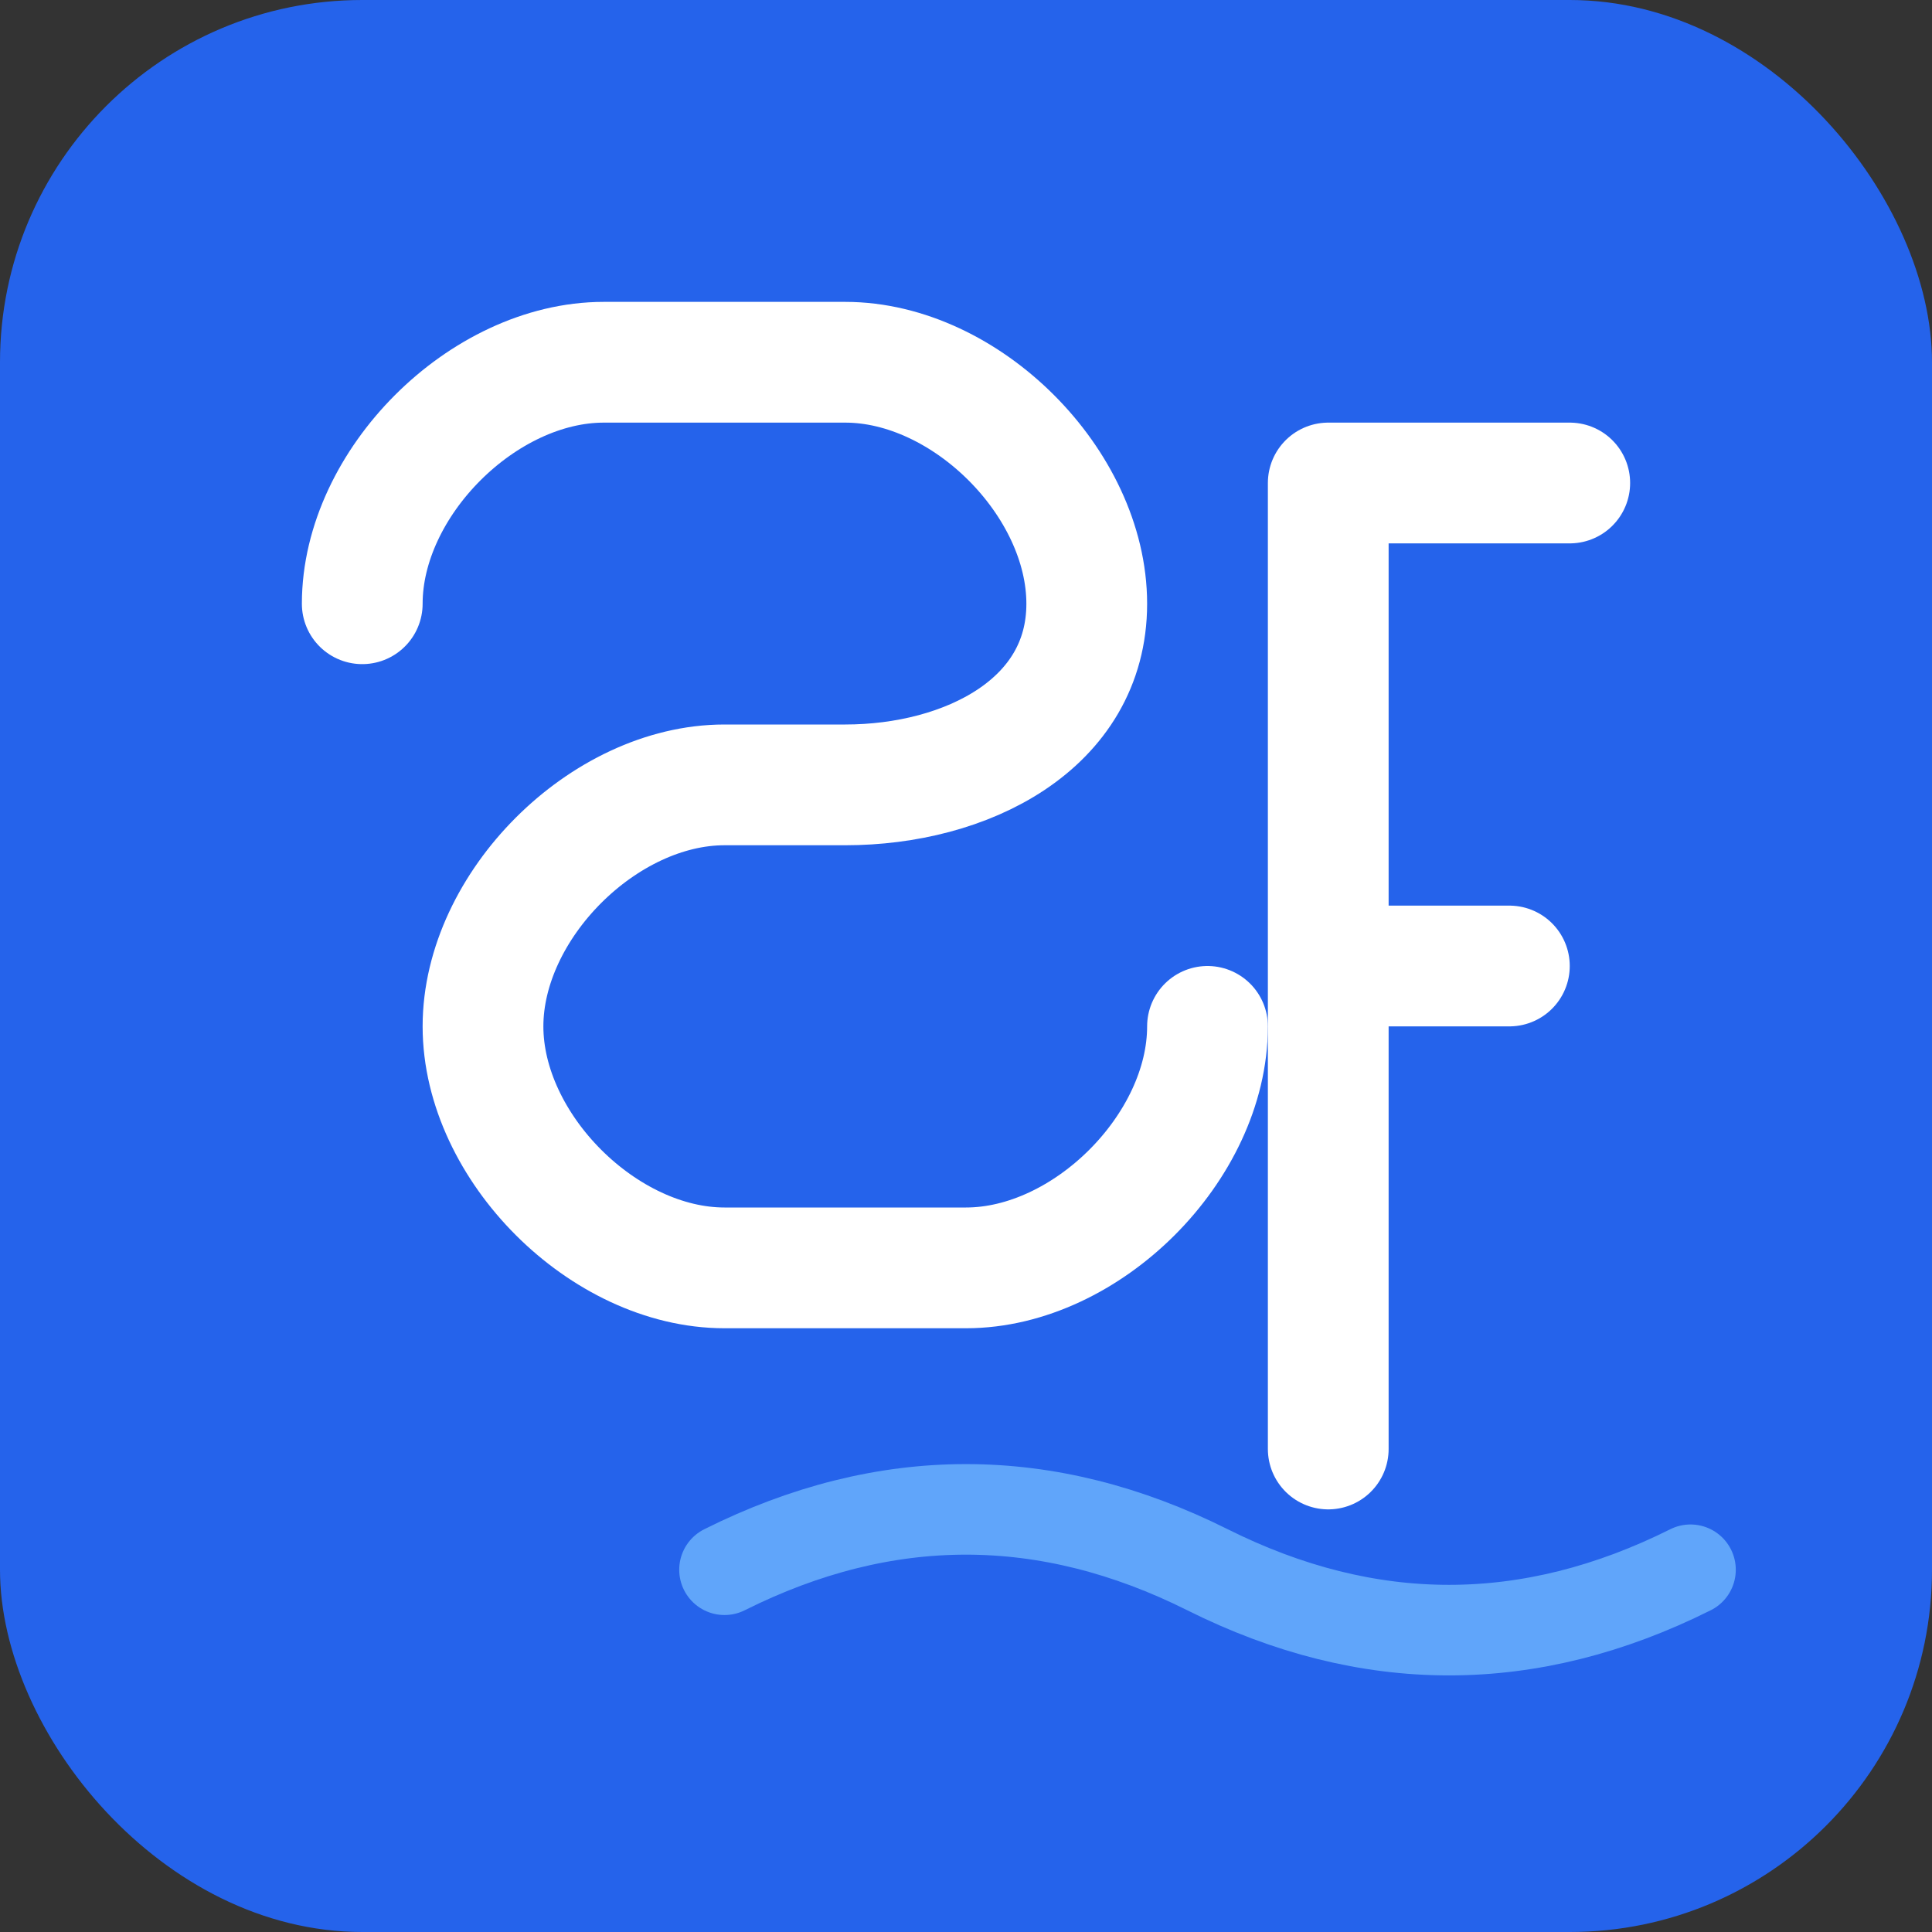 <svg width="32" height="32" viewBox="0 0 32 32" fill="none" xmlns="http://www.w3.org/2000/svg">
  <rect x="0" y="0" width="32" height="32" fill="#333333" stroke="none"/>
  <!-- Фон -->
  <rect width="32" height="32" rx="6" fill="#2563EB"/>
  
  <!-- Основна фігура - стилізовані літери S і F -->
  <g transform="translate(4, 4)">
    <!-- Літера S (Steel) -->
    <path d="M2 6 C2 4, 4 2, 6 2 L10 2 C12 2, 14 4, 14 6 C14 8, 12 9, 10 9 L8 9 C6 9, 4 11, 4 13 C4 15, 6 17, 8 17 L12 17 C14 17, 16 15, 16 13" 
          stroke="white" 
          stroke-width="2" 
          stroke-linecap="round" 
          fill="none"/>
    
    <!-- Літера F (Flow) - інтегрована з S -->
    <path d="M18 4 L18 20 M18 4 L22 4 M18 12 L21 12" 
          stroke="white" 
          stroke-width="2" 
          stroke-linecap="round"/>
    
    <!-- Акцентний елемент - потік (flow) -->
    <path d="M8 22 Q12 20, 16 22 Q20 24, 24 22" 
          stroke="#60A5FA" 
          stroke-width="1.5" 
          stroke-linecap="round" 
          fill="none"/>
  </g>
</svg>